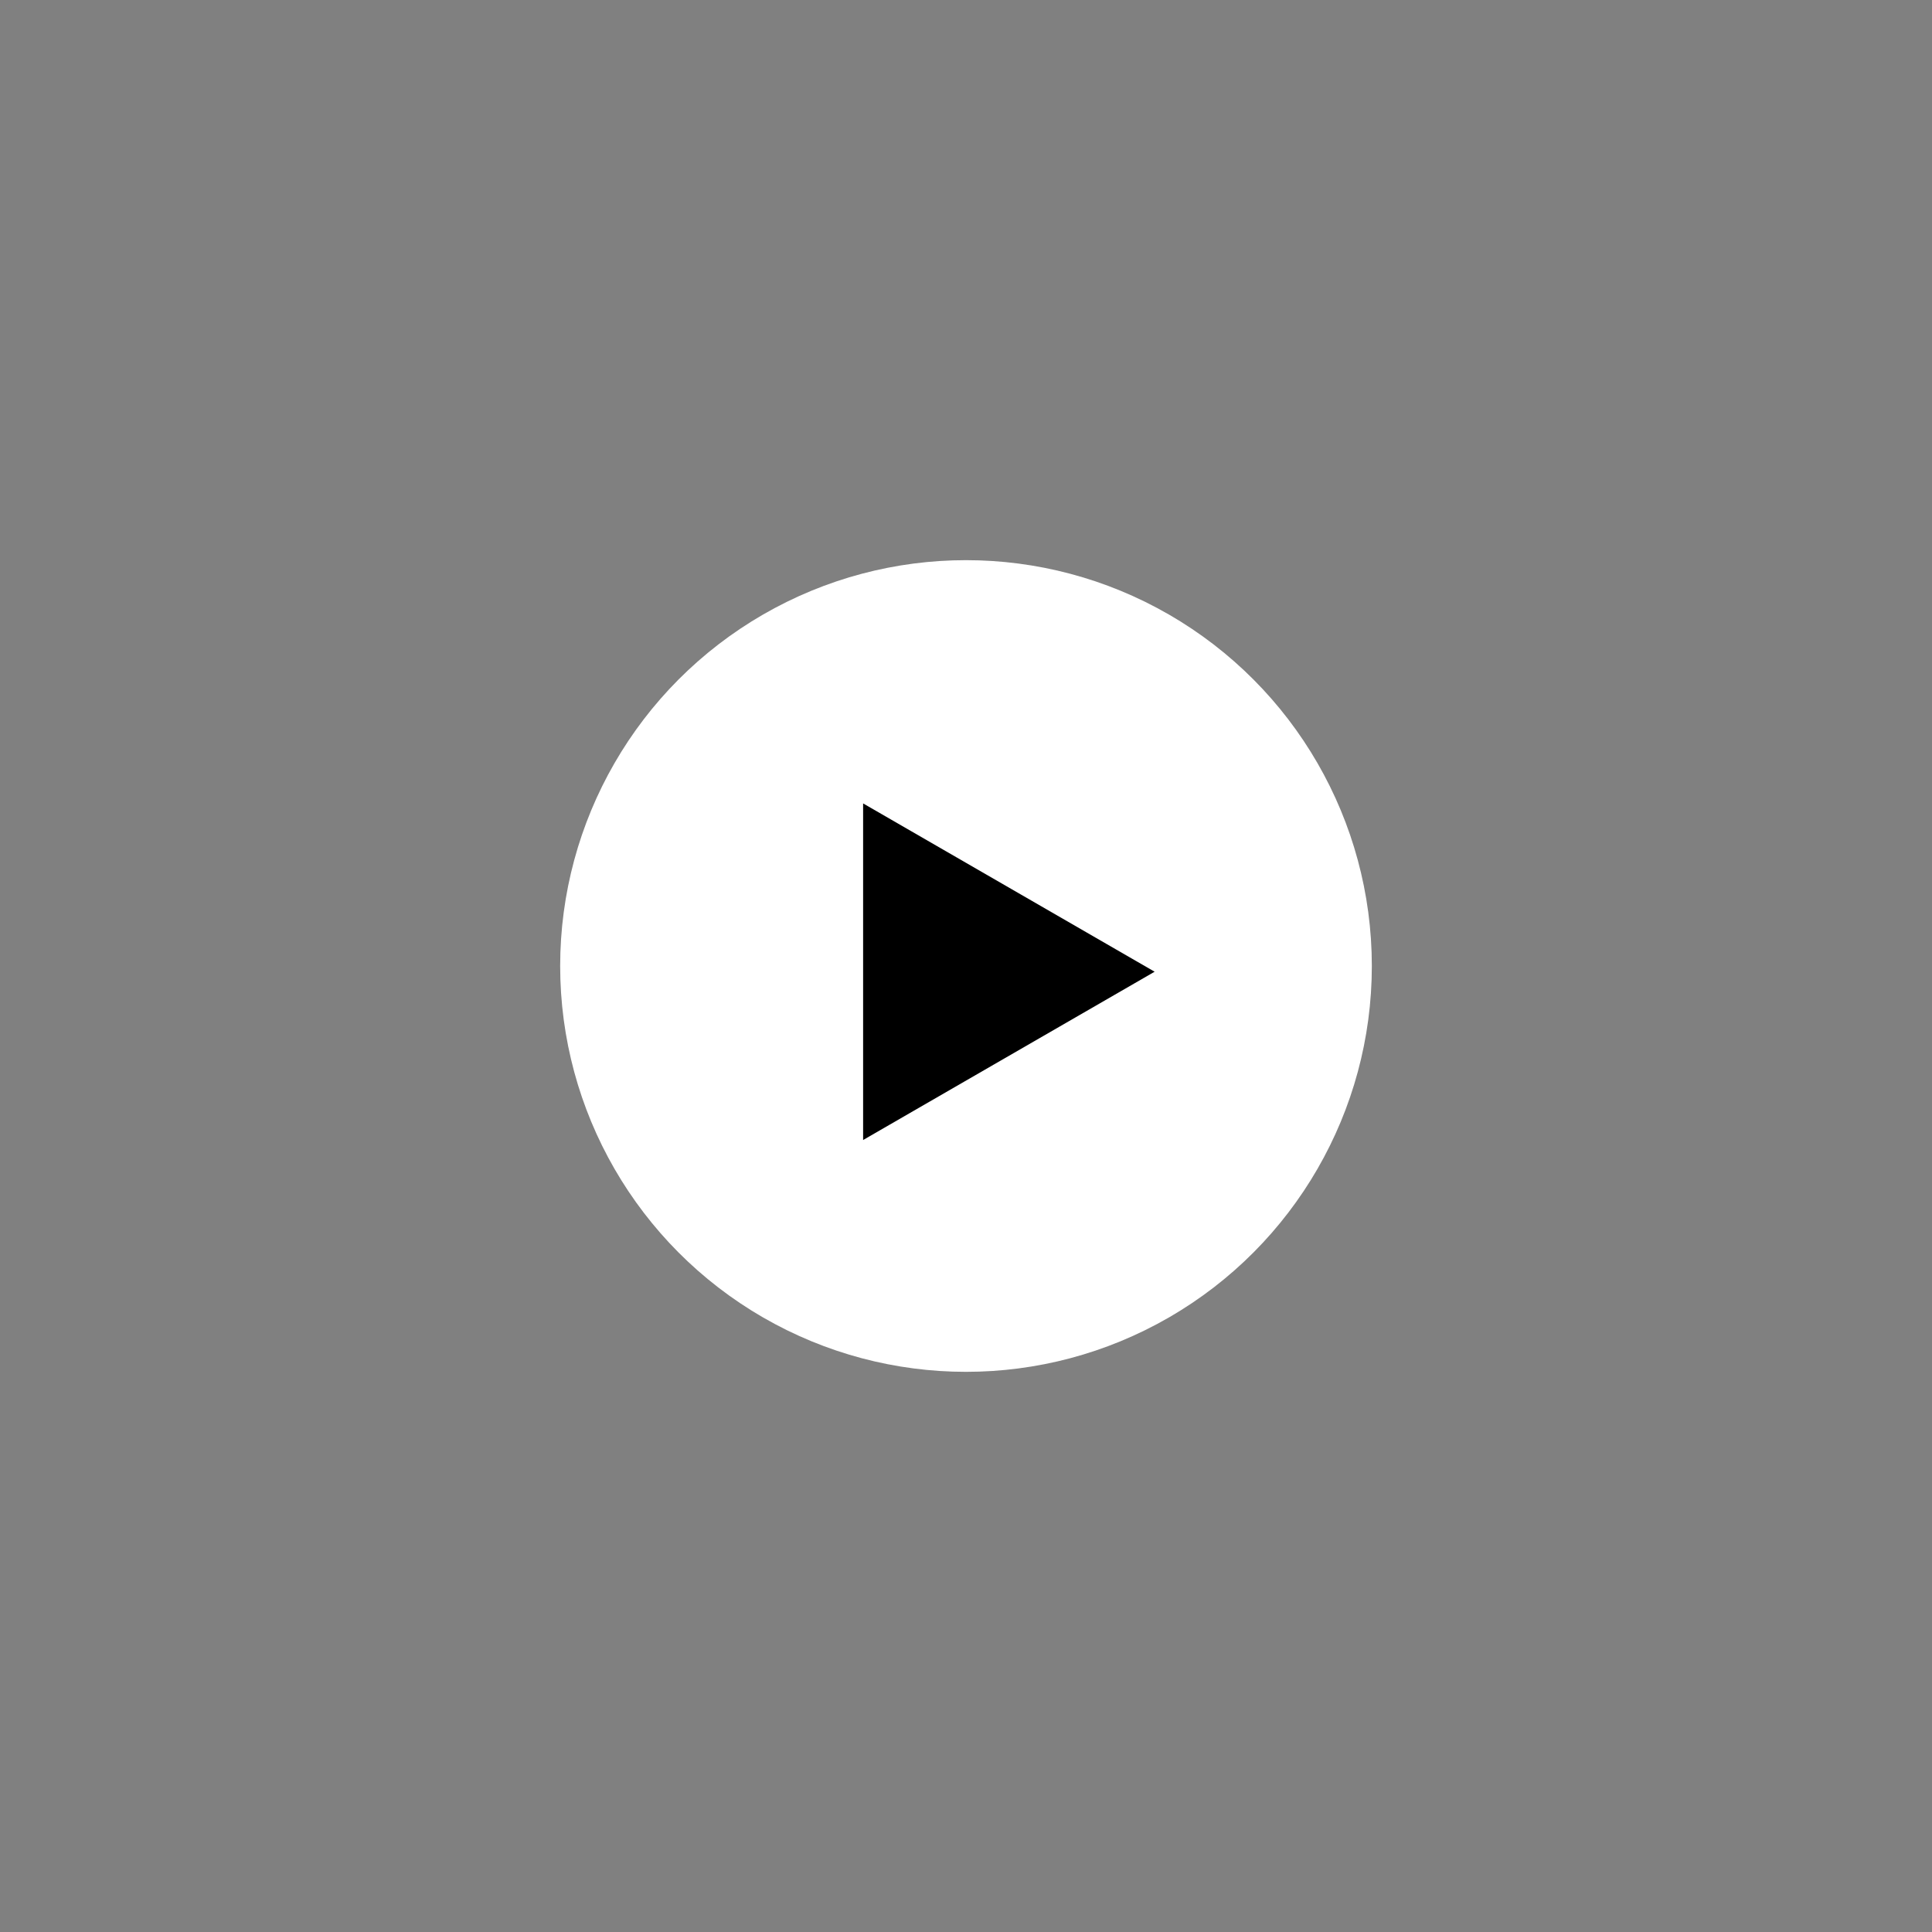 <?xml version="1.0" encoding="UTF-8"?> <svg xmlns="http://www.w3.org/2000/svg" width="169" height="169" viewBox="0 0 169 169" fill="none"><rect x="0" y="0" width="169" height="169" fill="#808080" stroke="none"/> <circle cx="84.5" cy="84.5" r="35.5" fill="white"></circle> <path d="M101 85L75.5 99.722L75.5 70.278L101 85Z" fill="black"></path> </svg> 